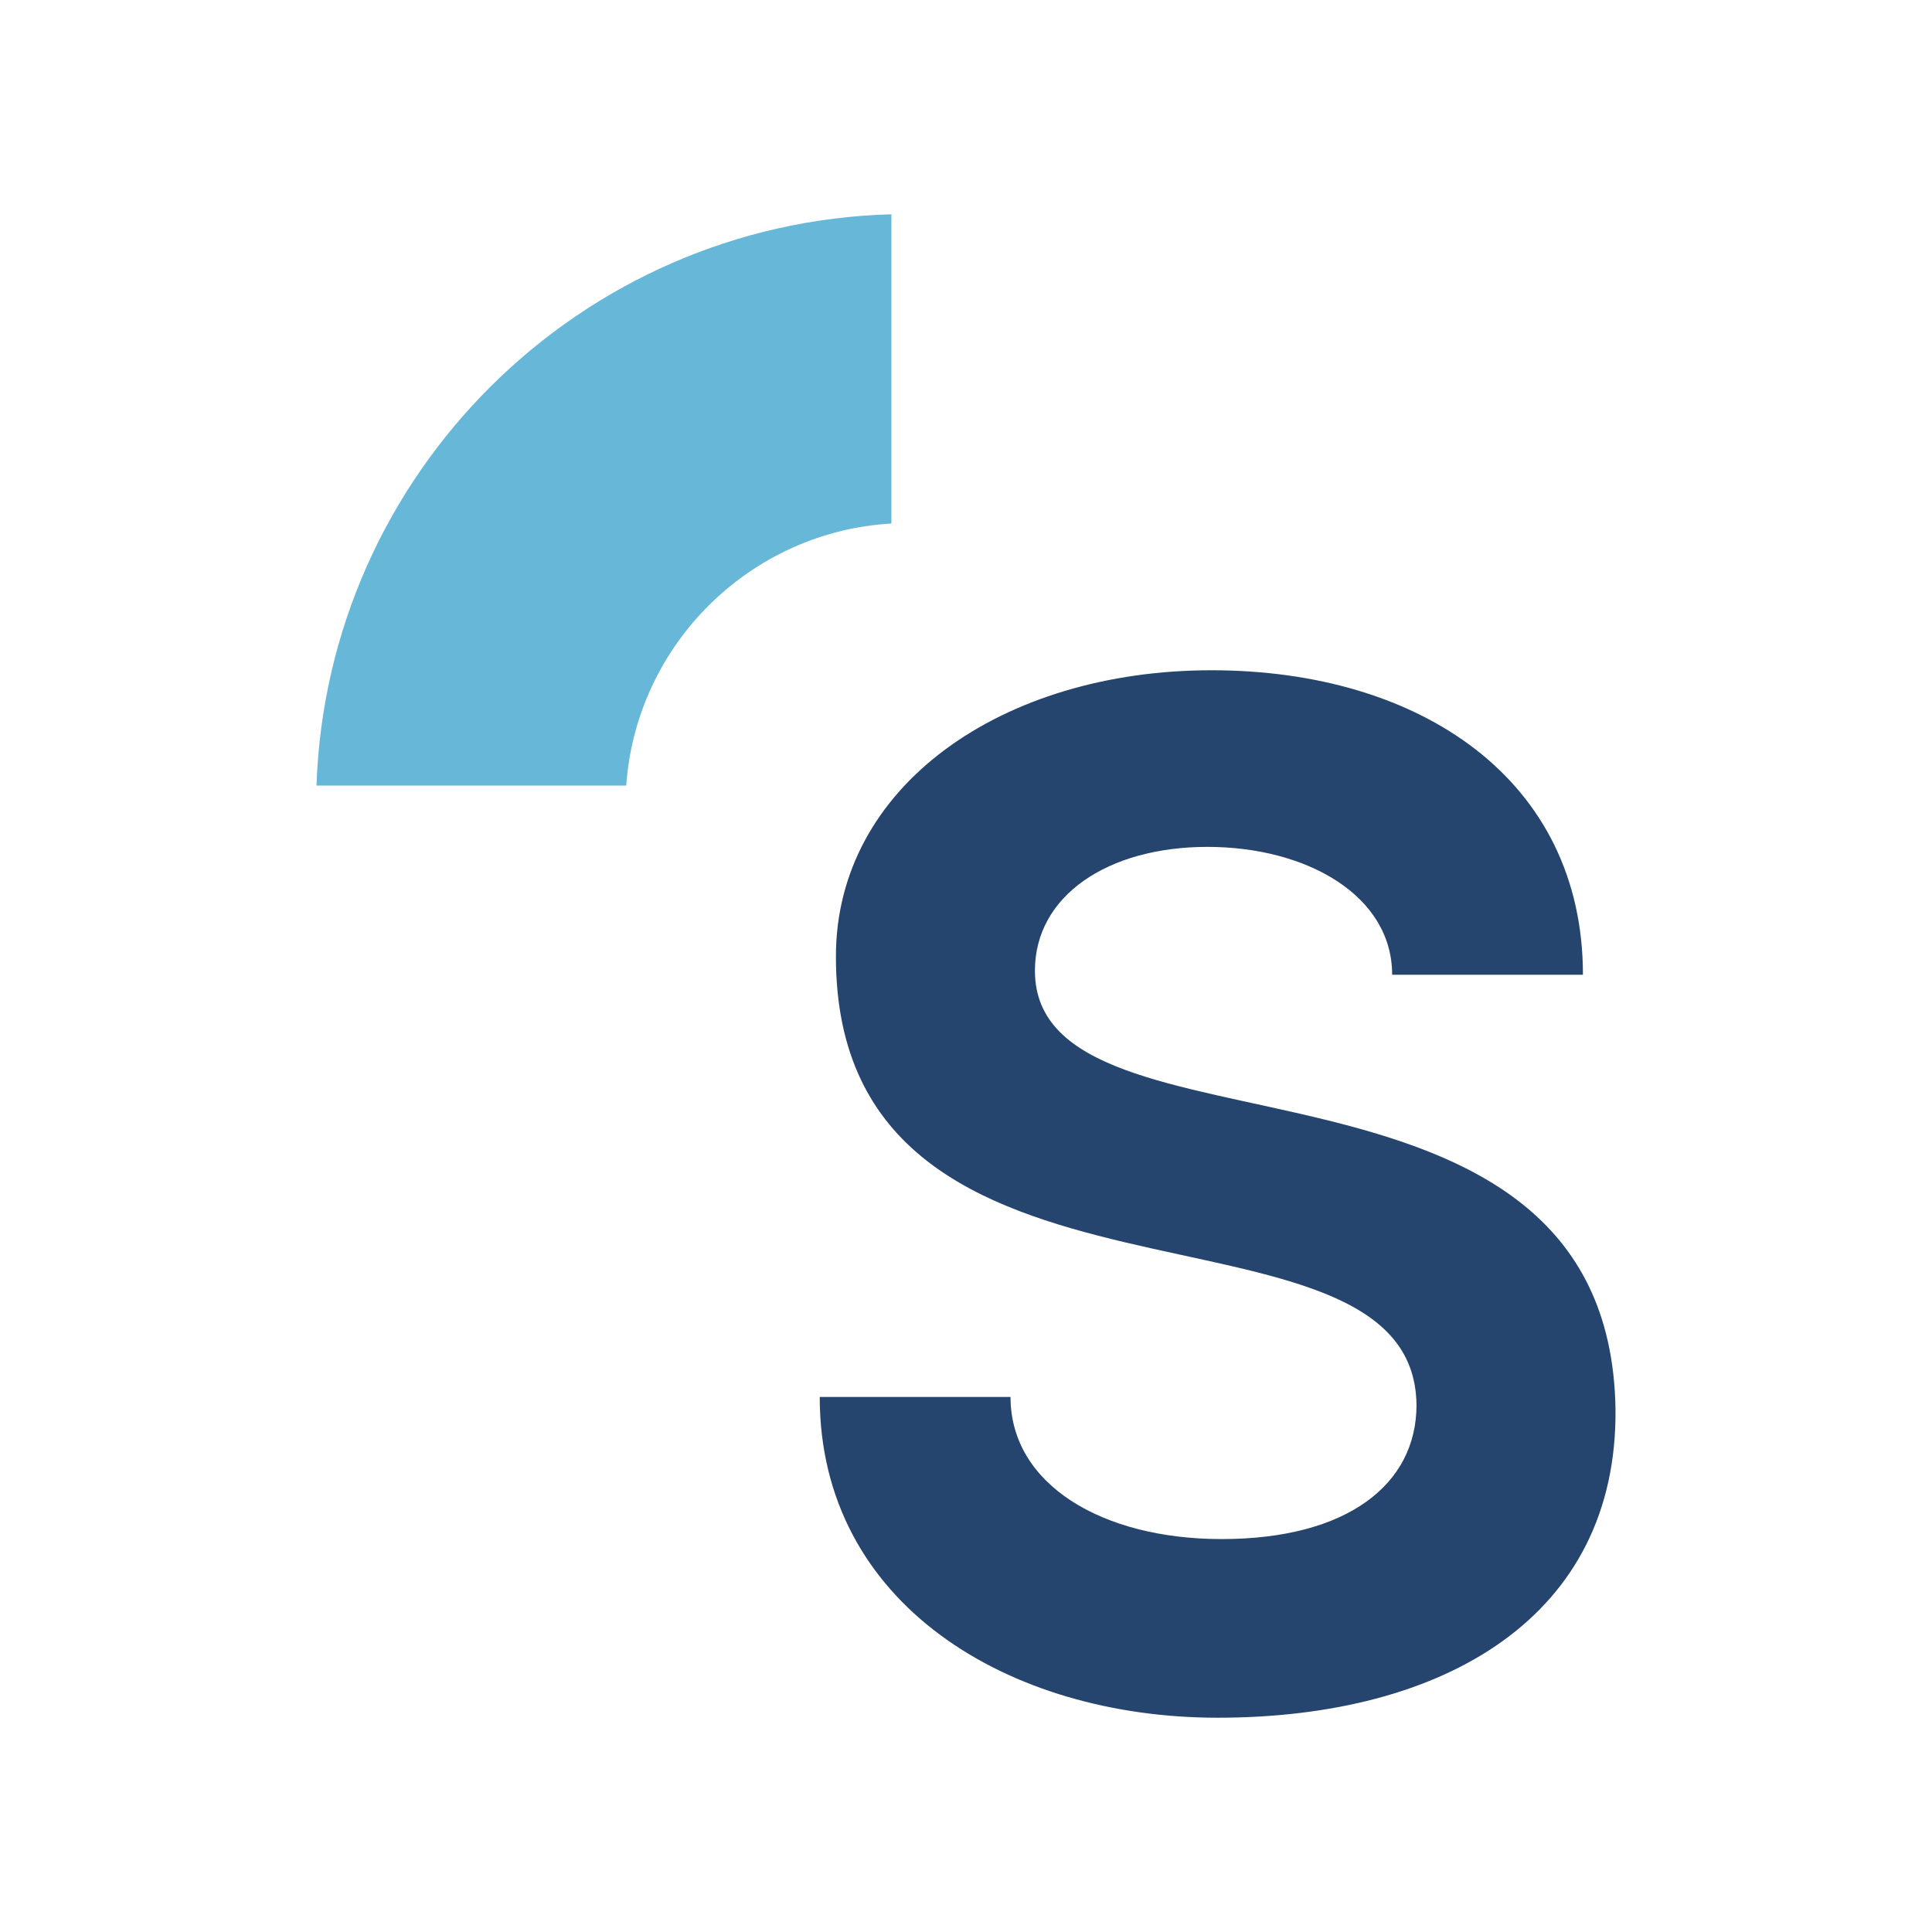 <?xml version="1.0" encoding="UTF-8"?>
<svg id="Calque_1" data-name="Calque 1" xmlns="http://www.w3.org/2000/svg" viewBox="0 0 296 296">
  <path d="M125.58,214.03h29.24c0,13.37,13.99,21.77,32.34,21.77,19.28,0,29.86-8.4,29.86-20.53-.31-35.14-88.95-8.4-88.95-68.73,0-26.12,25.51-43.85,57.54-43.85s56.91,16.79,56.91,46.65h-29.23c0-12.13-13.06-19.59-28.3-19.59s-26.43,7.47-26.43,18.97c0,31.1,88.01,7.16,88.95,67.18.31,31.72-26.12,47.27-60.96,47.27-32.03,0-60.96-17.42-60.96-49.14Z" style="fill: #25446e;"/>
  <path d="M95.94,120.36c1.53-21.61,18.95-38.9,40.63-40.15v-47.38c-47.81,1.31-86.47,39.79-88.08,87.53h47.44Z" style="fill: #67b7d8;"/>
</svg>